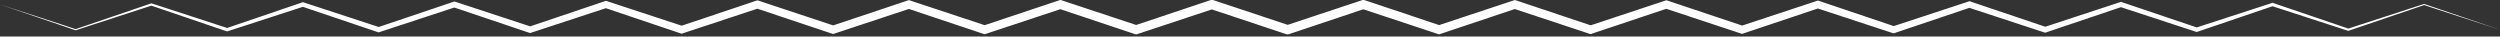 <svg width="547" height="8" viewBox="0 0 547 8" fill="none" xmlns="http://www.w3.org/2000/svg">
<rect x="0" y="0" width="547" height="8" fill="#333333" stroke="none"/>
<g clip-path="url(#clip0_1_54)">
<g clip-path="url(#clip1_1_54)">
<g clip-path="url(#clip2_1_54)">
<g clip-path="url(#clip3_1_54)">
<path d="M-0.01 0.979C-0.01 0.979 16.851 6.428 16.523 6.38L33.056 0.753L33.131 0.726L33.207 0.753L49.815 6.155H49.589L66.129 0.527L66.279 0.48L66.437 0.527L83.031 5.963H82.683L99.229 0.391L99.428 0.322L99.626 0.391L116.221 5.84H115.783L132.337 0.261L132.576 0.179L132.822 0.261L149.417 5.71H148.897L165.451 0.158L165.724 0.069L165.998 0.158L182.579 5.649H182.018L198.585 0.117L198.872 0.021L199.16 0.117L215.74 5.608H215.152L231.72 0.076L232.021 -0.026L232.321 0.076L248.902 5.567H248.287L264.854 0.028L265.169 -0.074L265.483 0.028L282.057 5.539H281.428L298.002 0.049L298.31 -0.054L298.618 0.049L315.185 5.587H314.583L331.164 0.097L331.458 0.001L331.752 0.097L348.32 5.635H347.745L364.326 0.144L364.606 0.049L364.887 0.144L381.454 5.683H380.907L397.502 0.206L397.768 0.117L398.028 0.206L414.582 5.785H414.103L430.705 0.336L430.923 0.261L431.142 0.336L447.696 5.915H447.299L463.894 0.466L464.072 0.404L464.243 0.466L480.796 6.052H480.495L497.117 0.65L497.233 0.609L497.343 0.65L513.883 6.278H513.732C513.732 6.278 530.382 0.876 530.395 0.862C530.429 0.876 546.949 6.49 546.983 6.503C547.01 6.503 530.101 1.054 530.43 1.102L513.876 6.729L513.801 6.756L513.725 6.729L497.11 1.327H497.336L480.789 6.955L480.639 7.003L480.482 6.955L463.88 1.512H464.229L447.675 7.091L447.477 7.16L447.279 7.091L430.677 1.642H431.115L414.561 7.221L414.322 7.303L414.076 7.221L397.481 1.772H398.001L381.434 7.324L381.16 7.413L380.887 7.324L364.306 1.833H364.866L348.299 7.372L348.012 7.467L347.725 7.372L331.144 1.881H331.732L315.165 7.42L314.864 7.522L314.563 7.42L297.982 1.929H298.597L282.037 7.467L281.722 7.57L281.408 7.467L264.834 1.956H265.463L248.889 7.447L248.581 7.55L248.273 7.447L231.706 1.909H232.308L215.727 7.399L215.433 7.495L215.139 7.399L198.571 1.861H199.146L182.565 7.351L182.285 7.447L182.004 7.351L165.437 1.813H165.984L149.396 7.29L149.13 7.379L148.87 7.29L132.316 1.71H132.795L116.2 7.16L115.981 7.235L115.763 7.16L99.209 1.58H99.606L83.011 7.03L82.833 7.091L82.662 7.03L66.115 1.444H66.416C66.348 1.485 49.76 6.845 49.685 6.879C49.582 6.845 33.152 1.252 33.042 1.211H33.193C33.179 1.225 16.557 6.613 16.544 6.626C16.523 6.606 0.024 0.992 -0.01 0.979Z" fill="white"/>
</g>
</g>
</g>
</g>
<defs>
<clipPath id="clip0_1_54">
<rect width="546.33" height="7.5" fill="white" transform="scale(1.001)"/>
</clipPath>
<clipPath id="clip1_1_54">
<rect width="546.33" height="7.5" fill="white" transform="translate(-0.01) scale(1.001)"/>
</clipPath>
<clipPath id="clip2_1_54">
<rect width="546.33" height="7.5" fill="white" transform="translate(-0.01) scale(1.001)"/>
</clipPath>
<clipPath id="clip3_1_54">
<rect width="546.33" height="7.649" fill="white" transform="translate(-0.01 -0.074) scale(1.001)"/>
</clipPath>
</defs>
</svg>

